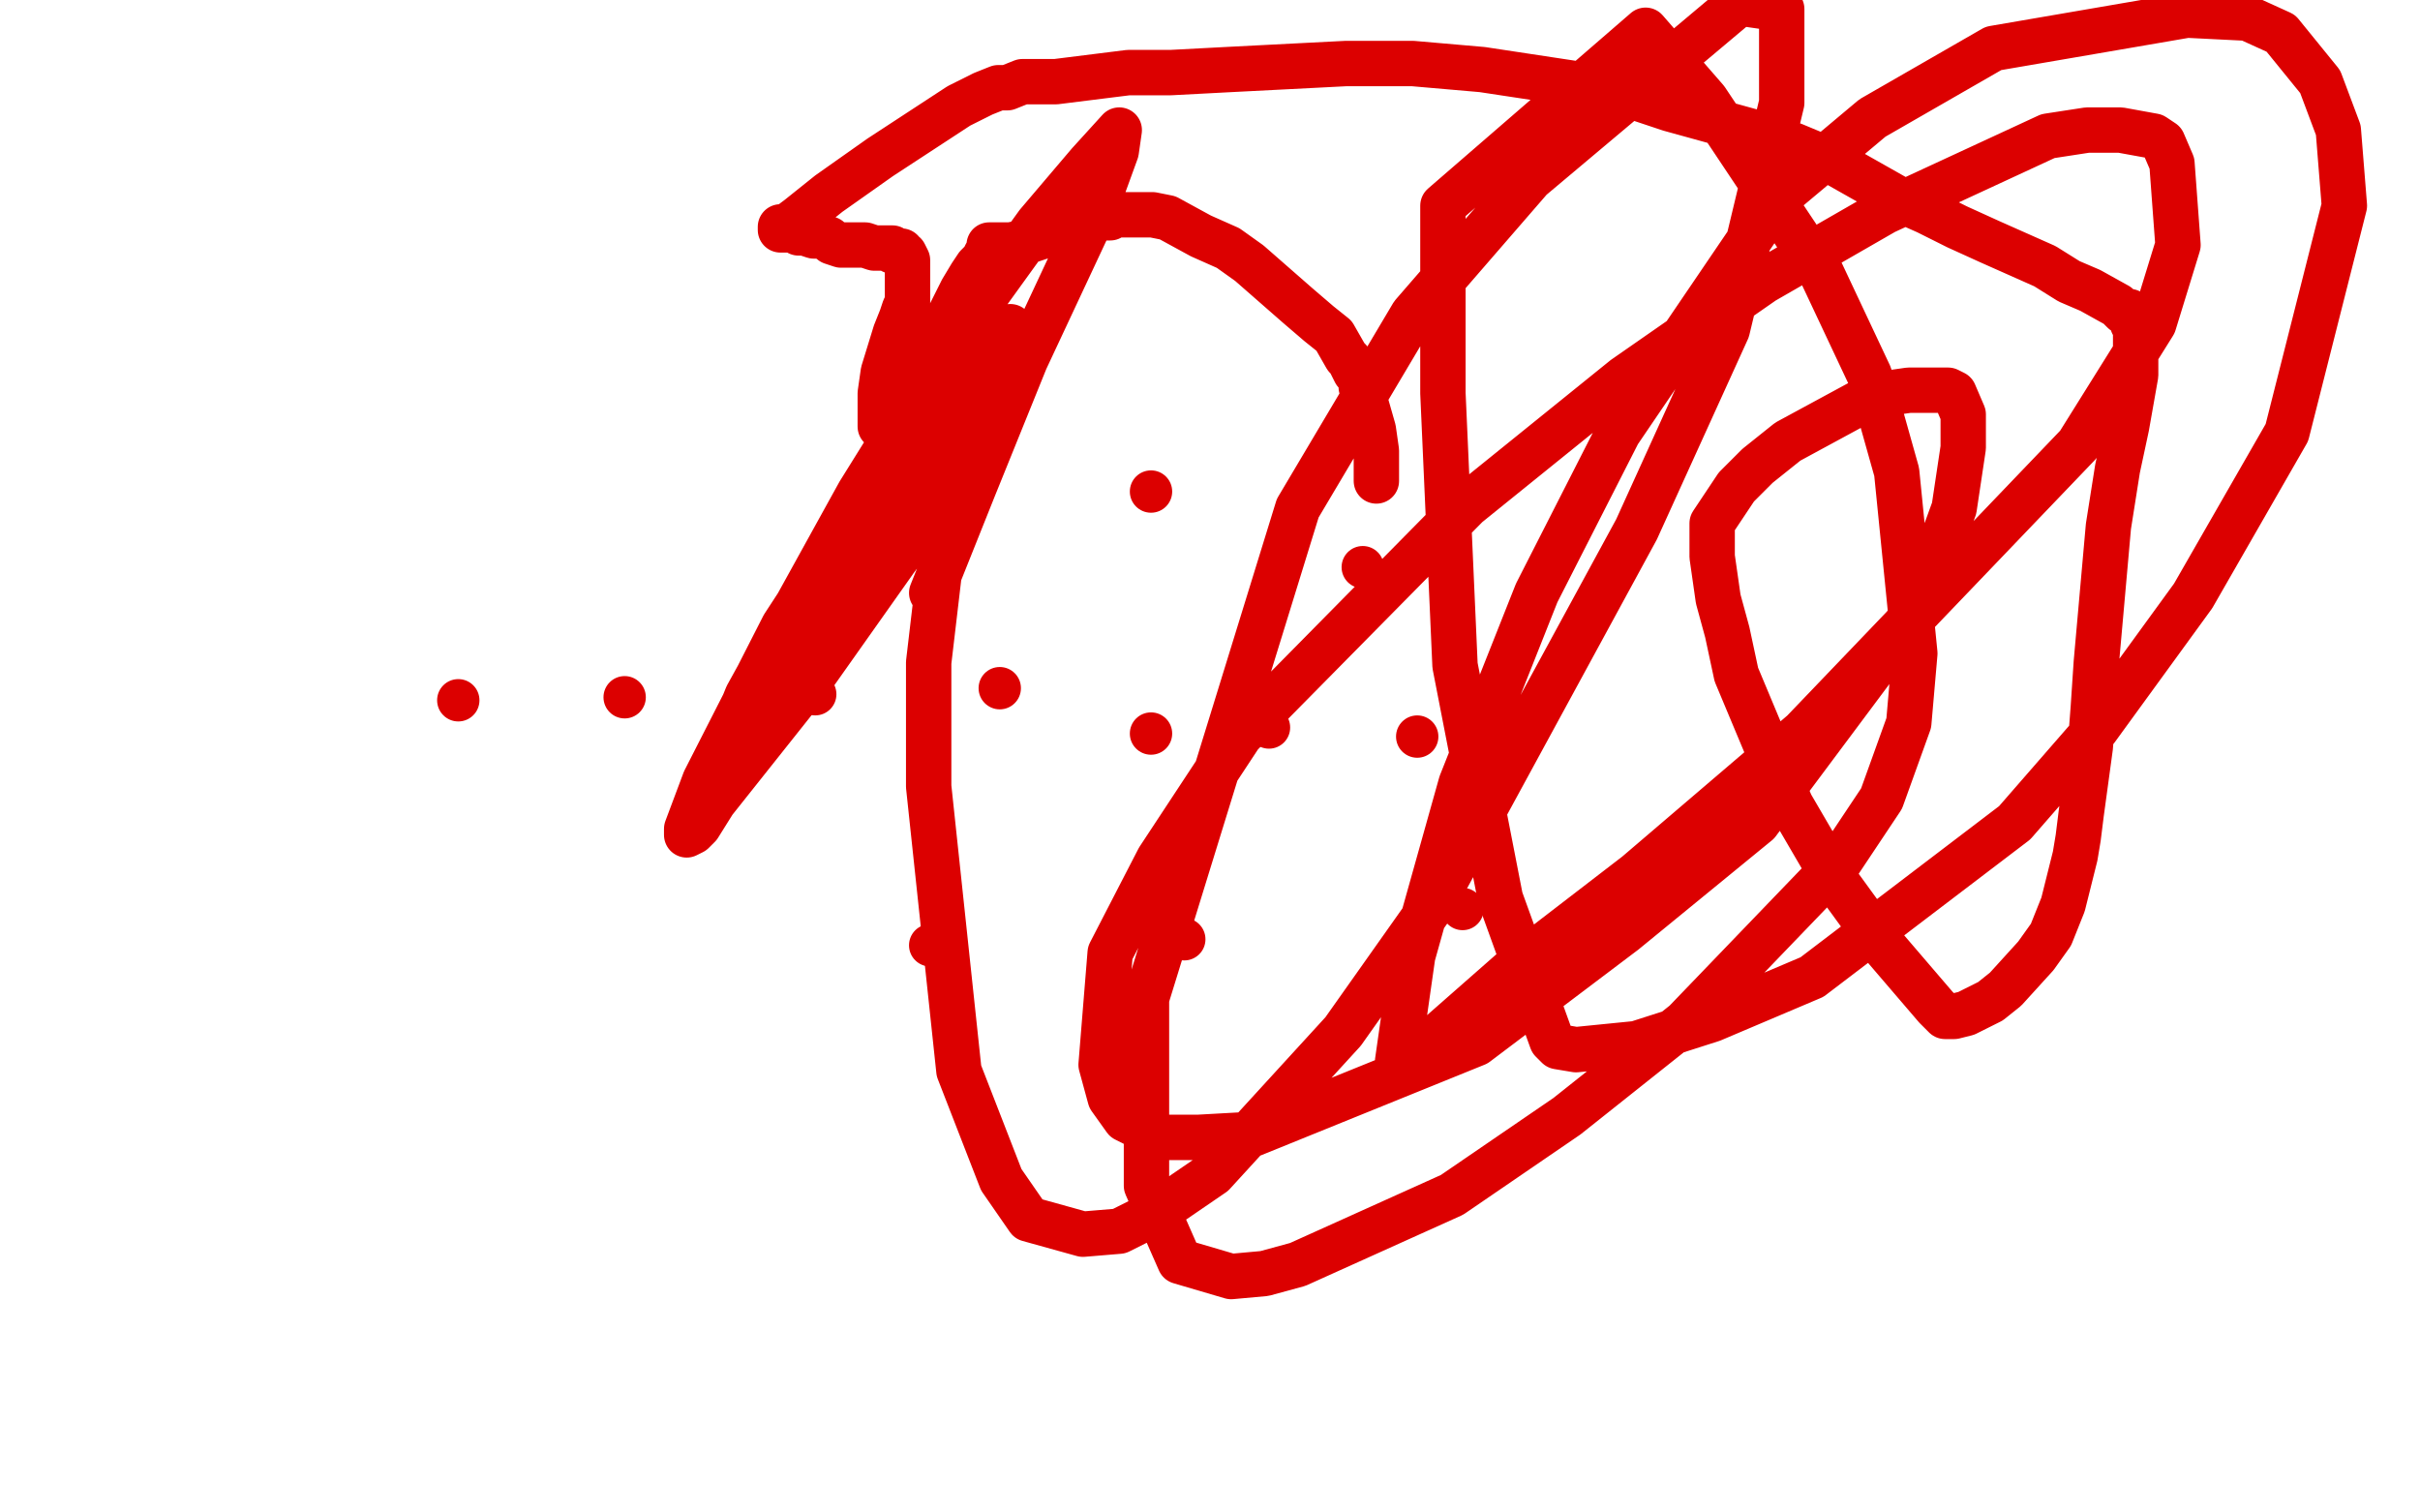 <?xml version="1.0" standalone="no"?>
<!DOCTYPE svg PUBLIC "-//W3C//DTD SVG 1.1//EN"
"http://www.w3.org/Graphics/SVG/1.1/DTD/svg11.dtd">

<svg width="800" height="500" version="1.1" xmlns="http://www.w3.org/2000/svg" xmlns:xlink="http://www.w3.org/1999/xlink" style="stroke-antialiasing: false"><desc>This SVG has been created on https://colorillo.com/</desc><rect x='0' y='0' width='800' height='500' style='fill: rgb(255,255,255); stroke-width:0' /><circle cx="151.5" cy="231.5" r="7" style="fill: #dc0000; stroke-antialiasing: false; stroke-antialias: 0; opacity: 1.0"/>
<circle cx="206.5" cy="230.5" r="7" style="fill: #dc0000; stroke-antialiasing: false; stroke-antialias: 0; opacity: 1.0"/>
<circle cx="307.5" cy="312.5" r="7" style="fill: #dc0000; stroke-antialiasing: false; stroke-antialias: 0; opacity: 1.0"/>
<circle cx="483.5" cy="300.5" r="7" style="fill: #dc0000; stroke-antialiasing: false; stroke-antialias: 0; opacity: 1.0"/>
<circle cx="380.5" cy="162.5" r="7" style="fill: #dc0000; stroke-antialiasing: false; stroke-antialias: 0; opacity: 1.0"/>
<circle cx="391.5" cy="310.5" r="7" style="fill: #dc0000; stroke-antialiasing: false; stroke-antialias: 0; opacity: 1.0"/>
<circle cx="269.5" cy="229.5" r="7" style="fill: #dc0000; stroke-antialiasing: false; stroke-antialias: 0; opacity: 1.0"/>
<circle cx="330.5" cy="227.5" r="7" style="fill: #dc0000; stroke-antialiasing: false; stroke-antialias: 0; opacity: 1.0"/>
<circle cx="380.5" cy="242.5" r="7" style="fill: #dc0000; stroke-antialiasing: false; stroke-antialias: 0; opacity: 1.0"/>
<circle cx="419.5" cy="240.5" r="7" style="fill: #dc0000; stroke-antialiasing: false; stroke-antialias: 0; opacity: 1.0"/>
<circle cx="468.5" cy="243.5" r="7" style="fill: #dc0000; stroke-antialiasing: false; stroke-antialias: 0; opacity: 1.0"/>
<circle cx="450.5" cy="187.5" r="7" style="fill: #dc0000; stroke-antialiasing: false; stroke-antialias: 0; opacity: 1.0"/>
<polyline points="455,159 455,157 455,157 455,154 455,154 455,149 455,149 454,142 454,142 452,135 452,135 450,128 450,128 450,125 450,125 448,123 447,121 446,119 445,118 441,111 436,107 429,101 413,87 406,82 397,78 386,72 381,71 379,71 377,71 375,71 373,71 372,71 370,71 369,71 368,71 367,72 365,72 361,73 354,75 339,80 334,81 331,81 330,81 328,81 327,81 327,82 327,83 326,84 325,86 323,88 321,91 318,96 315,102 311,110 310,112 308,116 304,122 302,125 299,130 295,137 293,138 293,139 291,140 291,141 291,140 291,139 291,138 291,135 291,130 292,123 296,110 298,105 299,102 300,100 300,99 300,98 300,96 300,94 300,92 300,91 300,88 300,87 300,86 299,84 298,84 298,83 297,83 296,83 295,83 295,82 294,82 293,82 291,82 289,82 286,81 283,81 278,81 275,80 274,79 271,78 270,78 269,78 266,77 264,77 263,76 260,76 259,76 258,76 258,75 260,75 264,72 274,64 291,52 317,35 325,31 330,29 333,29 338,27 342,27 349,27 373,24 387,24 406,23 445,21 467,21 490,23 523,28 537,31 552,36 581,44 593,48 605,53 628,66 637,70 647,75 658,80 676,88 684,93 691,96 700,101 702,103 704,103 705,106 705,107 706,107 706,108 706,109 706,110 706,115 706,118 706,121 706,124 703,141 700,155 697,174 693,219 692,234 691,247 688,269 687,277 686,283 682,299 678,309 673,316 663,327 658,331 652,334 650,335 646,336 643,336 640,333 622,312 606,290 592,266 574,223 571,209 568,198 566,184 566,179 566,176 566,173 574,161 581,154 591,146 615,133 624,130 631,129 642,129 644,129 646,130 649,137 649,148 646,168 634,201 581,272 537,308 488,345 414,375 396,376 384,376 372,370 367,363 364,352 367,315 383,284 410,243 485,167 537,125 583,93 623,70 677,45 690,43 701,43 712,45 715,47 718,54 720,81 712,107 687,147 596,242 541,289 502,319 469,348 465,353 462,354 462,351 467,316 483,259 508,196 535,143 588,65 619,39 659,16 723,5 743,6 754,11 767,27 773,43 775,68 756,143 725,197 693,241 666,272 599,323 566,337 541,345 521,347 515,346 513,344 496,297 481,220 477,130 477,68 544,10 564,33 602,90 618,124 627,156 633,216 631,239 622,264 608,285 557,338 518,369 480,395 429,418 418,421 407,422 390,417 379,392 379,330 429,168 467,104 506,59 575,1 589,3 589,34 571,109 541,175 473,300 444,341 401,388 382,401 370,407 358,408 340,403 331,390 317,354 307,260 307,219 311,185 319,158 319,155 313,162 296,185 267,226 236,265 231,273 229,275 227,276 227,274 233,258 259,207 289,161 310,134 330,112 334,108 330,119 309,158 276,206 242,256 236,263 234,265 234,262 247,230 284,163 317,110 343,74 360,54 370,43 369,50 361,72 339,119 322,161 308,196" style="fill: none; stroke: #dc0000; stroke-width: 15; stroke-linejoin: round; stroke-linecap: round; stroke-antialiasing: false; stroke-antialias: 0; opacity: 1.0"/>
</svg>
